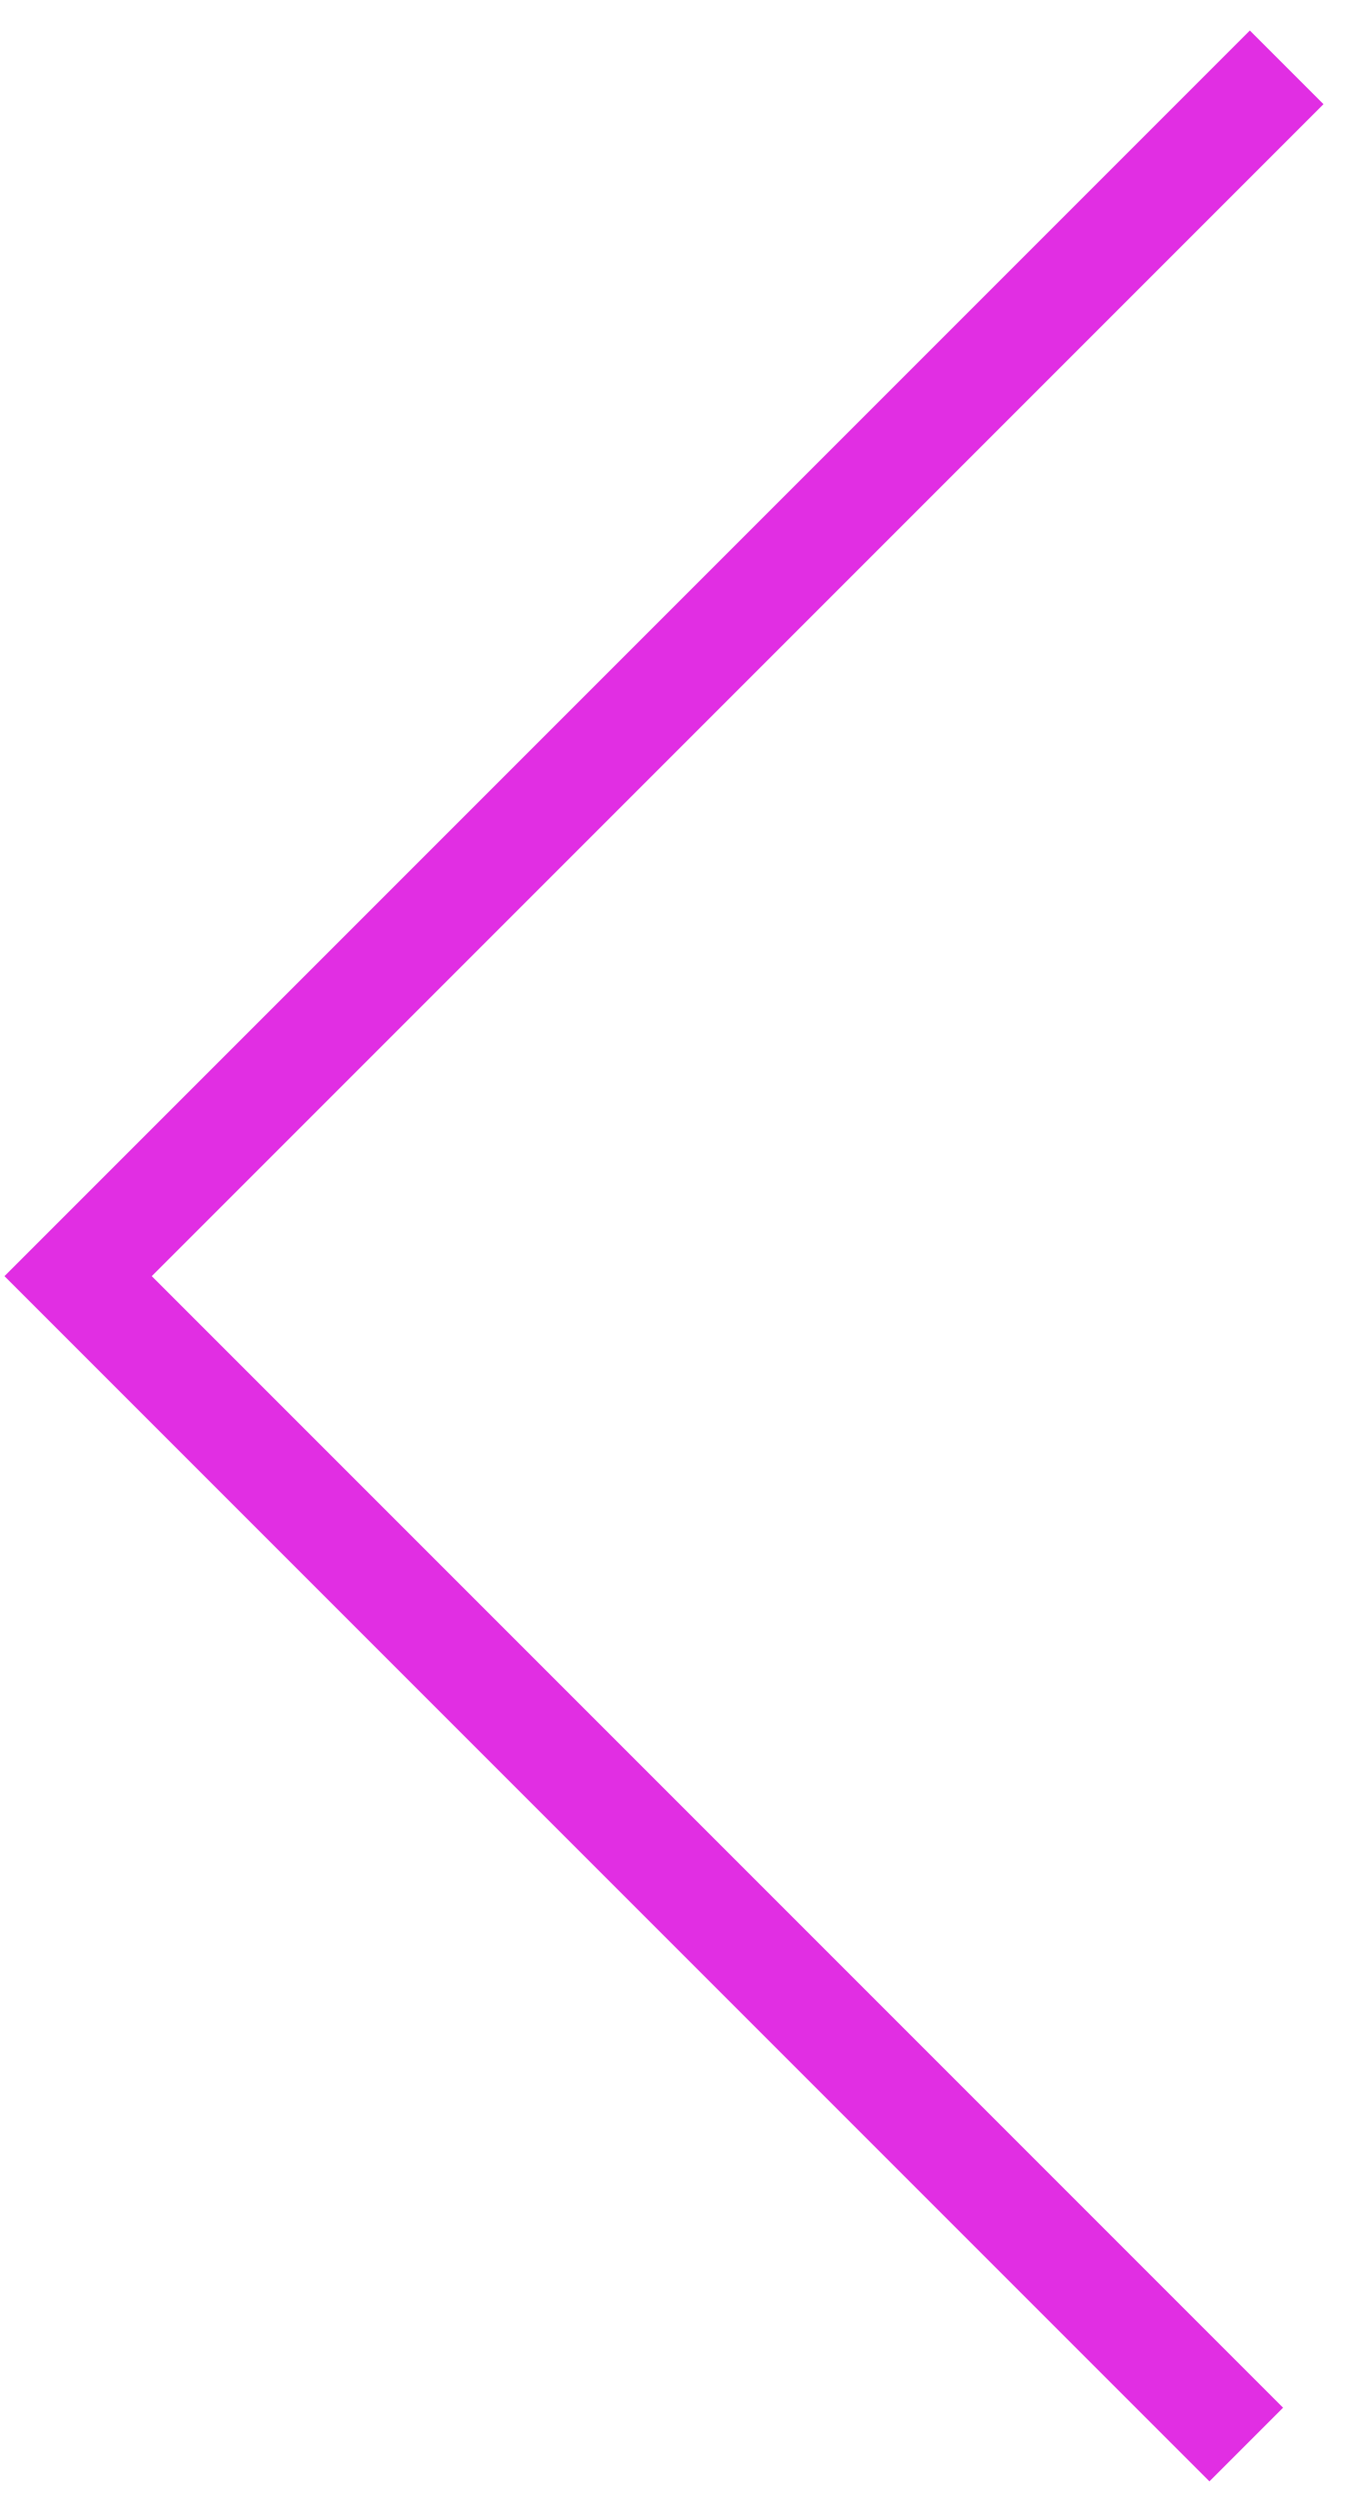 <?xml version="1.0" encoding="UTF-8"?>
<svg width="26px" height="48px" viewBox="0 0 26 48" version="1.1" xmlns="http://www.w3.org/2000/svg" xmlns:xlink="http://www.w3.org/1999/xlink">
    <!-- Generator: Sketch 57.1 (83088) - https://sketch.com -->
    <title>cross</title>
    <desc>Created with Sketch.</desc>
    <g id="Page-1" stroke="none" stroke-width="1" fill="none" fill-rule="evenodd">
        <g id="cross" fill="#E12EE3" fill-rule="nonzero">
            <polygon id="Combined-Shape" points="24 0.586 25.414 2 2.914 24.5 24.638 46.224 23.224 47.638 1.5 25.914 0.086 24.5 1.5 23.086"></polygon>
        </g>
    </g>
</svg>